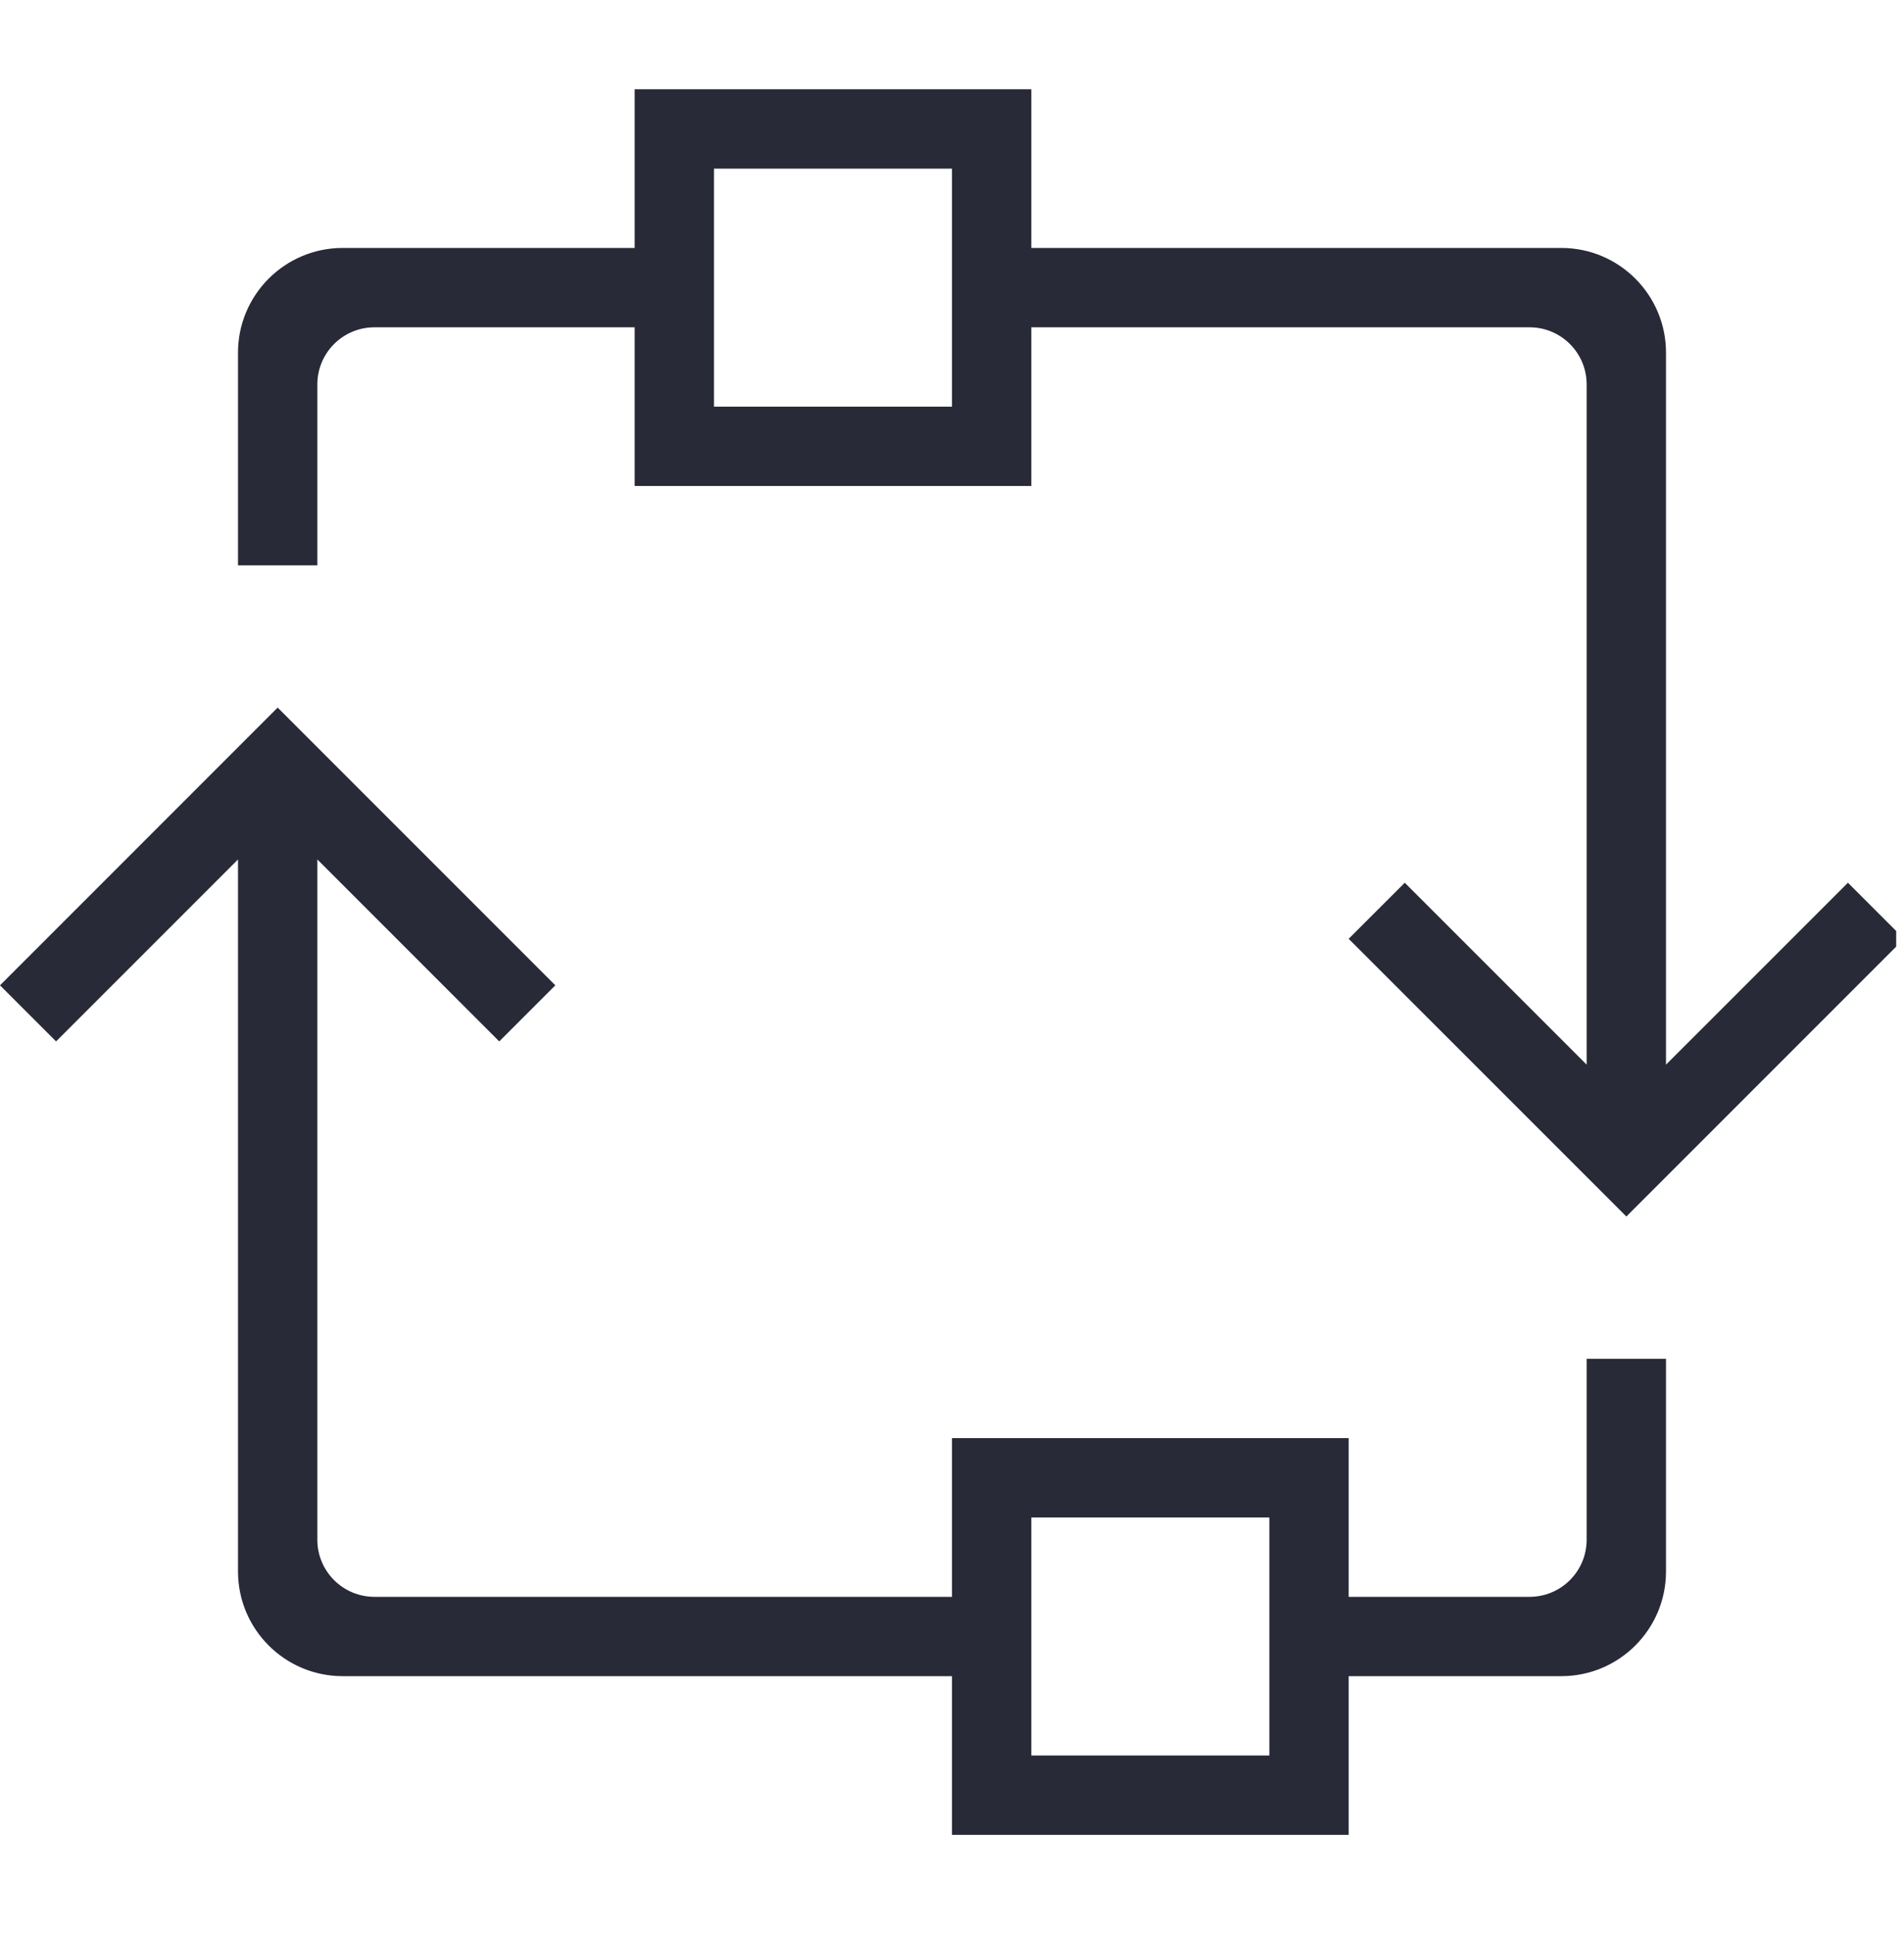 <?xml version="1.0" encoding="UTF-8"?>
<svg xmlns="http://www.w3.org/2000/svg" width="64" height="65" viewBox="0 0 64 65" fill="none">
  <g clip-path="url(#clip0_3855_219)">
    <path d="M56 35.781V11.853C56 9.909 54.424 8.333 52.48 8.333H34.667V3H21.333V8.333H11.52C9.576 8.333 8 9.909 8 11.853V19H10.667V12.92C10.667 11.86 11.526 11 12.587 11H21.333V16.333H34.667V11H51.413C52.474 11 53.333 11.86 53.333 12.92V35.781L47.219 29.667L45.333 31.552L54.667 40.885L64 31.552L62.115 29.667L56 35.781ZM32 13.667H24V5.667H32V13.667ZM53.333 51.747C53.333 52.807 52.474 53.667 51.413 53.667H45.333V48.333H32V53.667H12.587C11.526 53.667 10.667 52.807 10.667 51.747V28.885L16.781 35L18.667 33.115L9.333 23.781L0 33.115L1.885 35L8 28.885V52.813C8 54.757 9.576 56.333 11.52 56.333H32V61.667H45.333V56.333H52.48C54.424 56.333 56 54.757 56 52.813V45.667H53.333V51.747ZM42.667 59H34.667V51H42.667V59Z" fill="#282A37"></path>
  </g>
  <defs>
    <clipPath id="clip0_3855_219">
      <rect width="63.737" height="63.737" fill="white" transform="translate(0 0.716)"></rect>
    </clipPath>
  </defs>
</svg>
